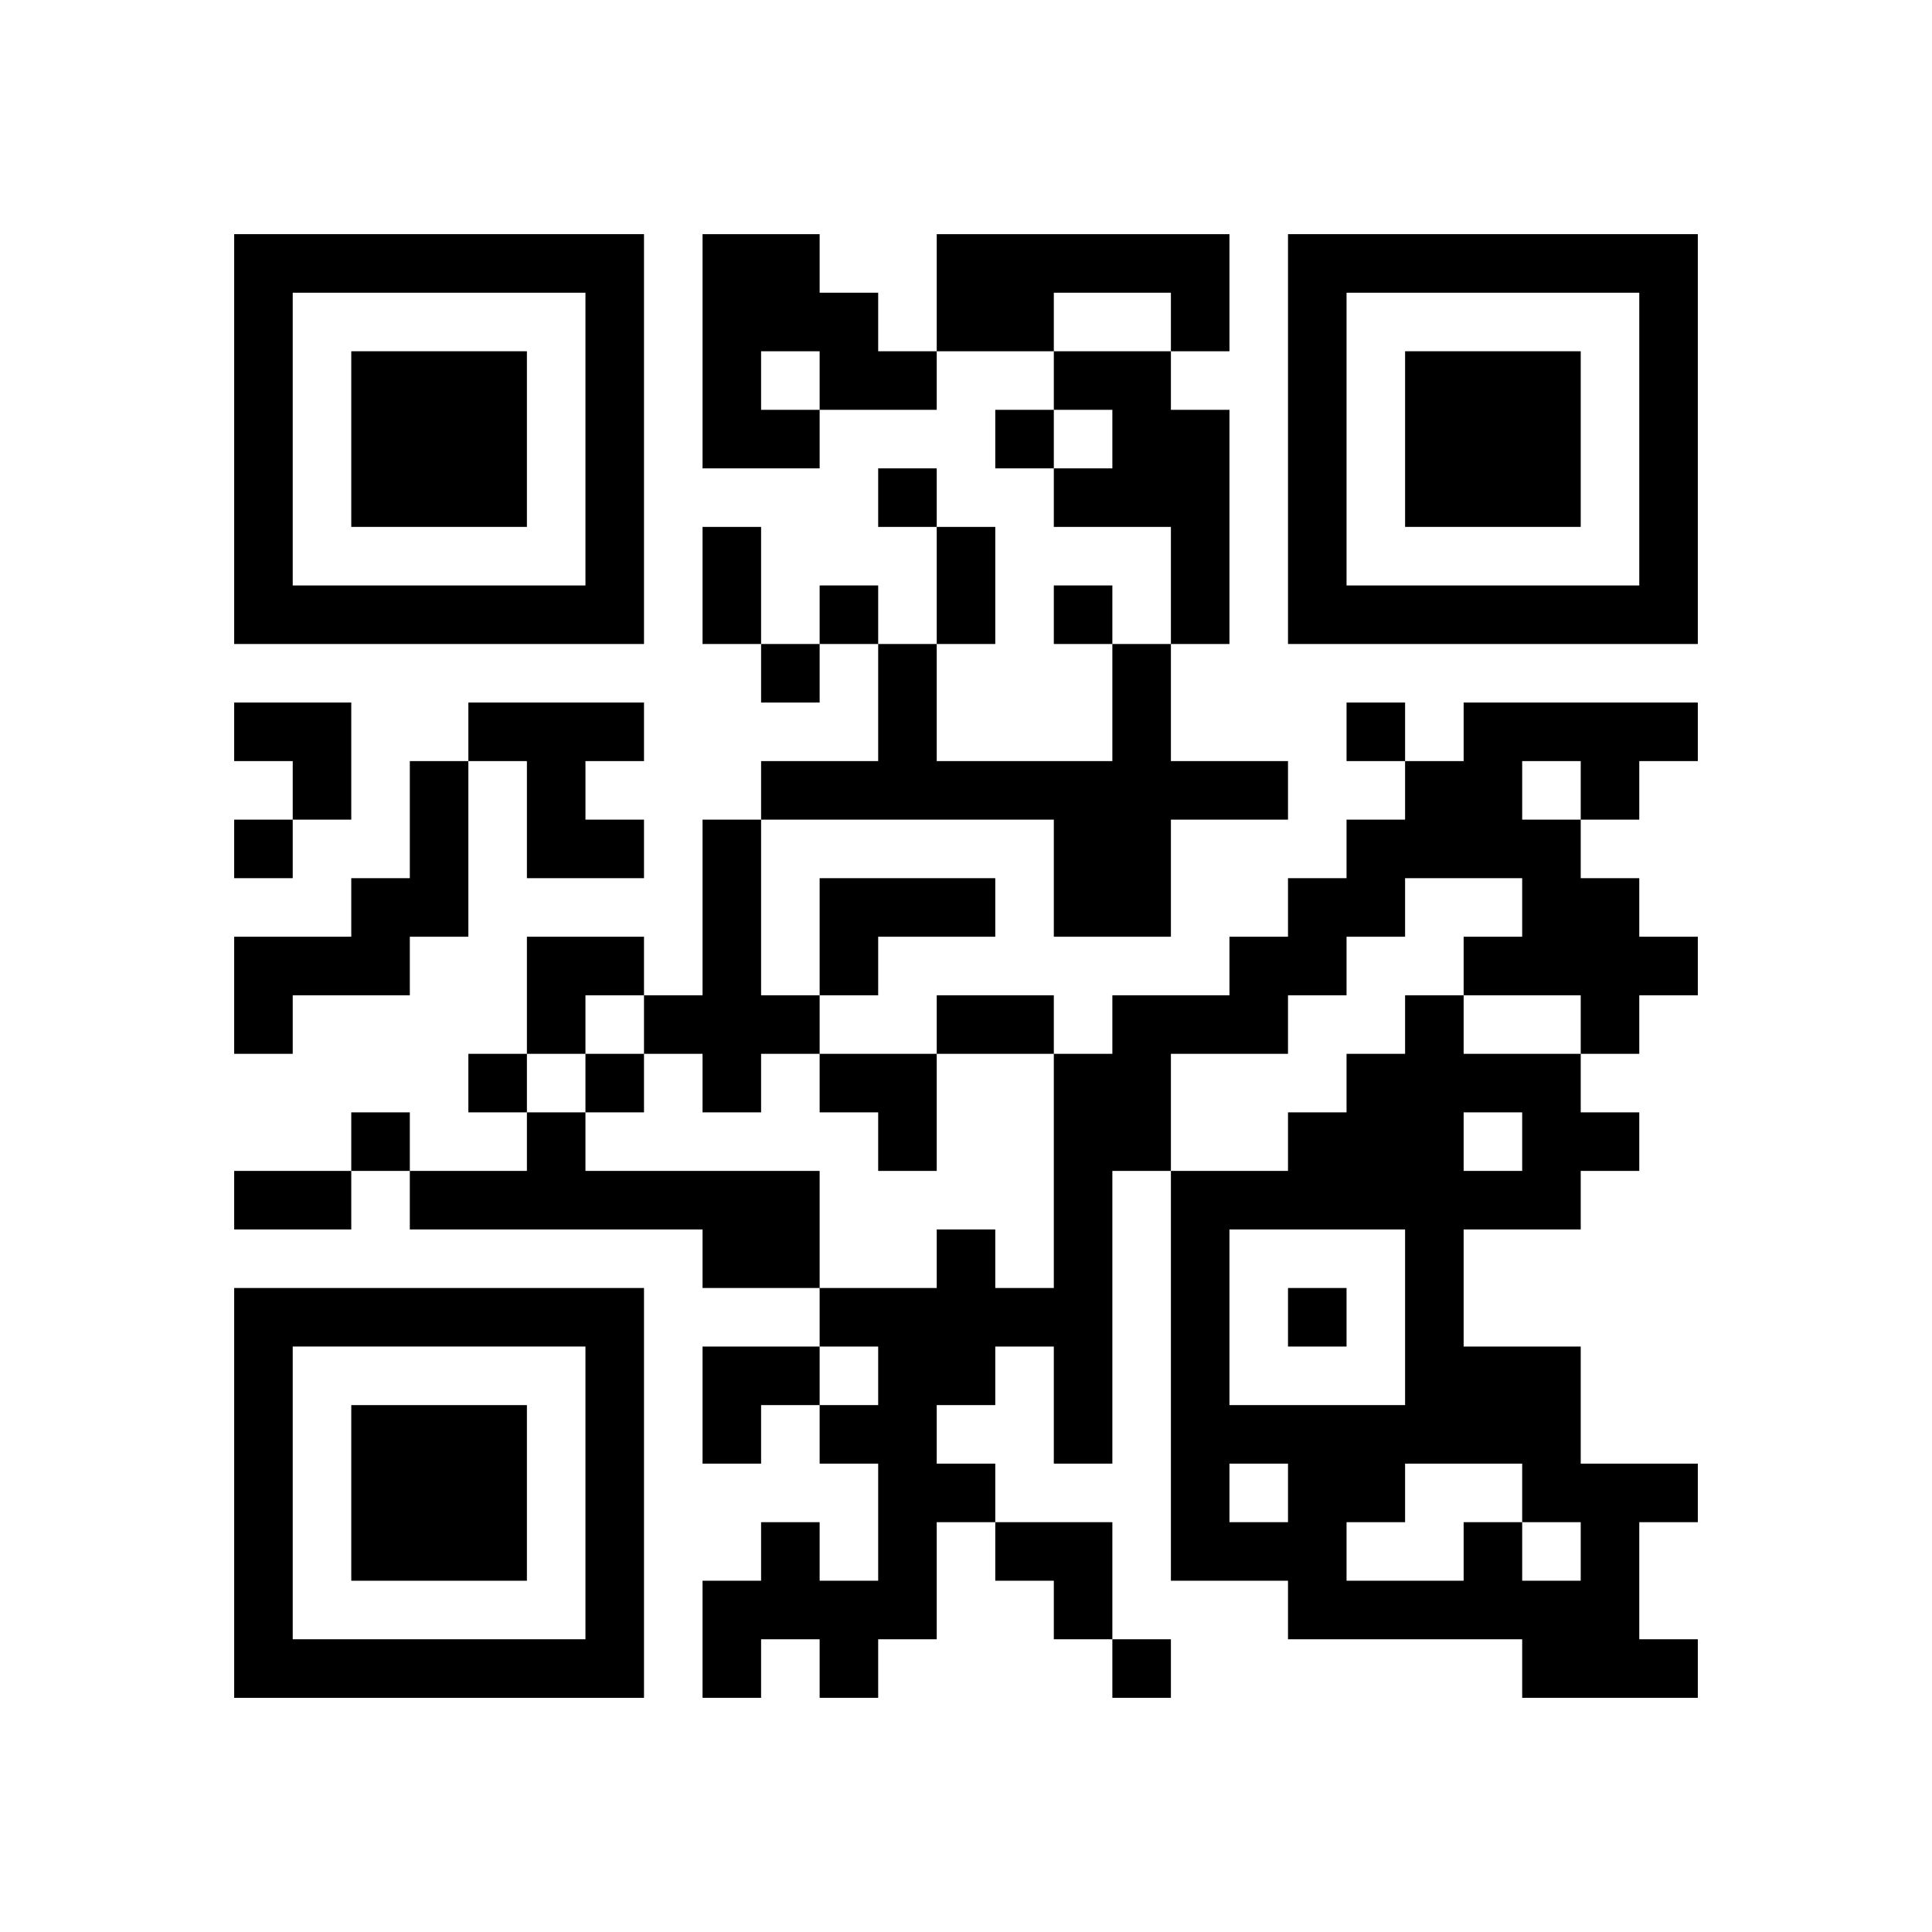 <?xml version="1.0" encoding="UTF-8" standalone="no"?>
<svg version="1.1" id="Layer_1" xmlns="http://www.w3.org/2000/svg" xmlns:xlink="http://www.w3.org/1999/xlink" x="0px" y="0px"
						viewBox="-4 -4 33 33" width="132" height="132" style="enable-background:new 0 0 550 550;" xml:space="preserve"><symbol id="tracker"><path d="m 0 7 0 7 7 0 0 -7 -7 0 z m 1 1 5 0 0 5 -5 0 0 -5 z m 1 1 0 3 3 0 0 -3 -3 0 z" style="fill:#000000;stroke:none"></path></symbol>
<use x="0" y="-7" xlink:href="#tracker"></use>
<use x="0" y="11" xlink:href="#tracker"></use>
<use x="18" y="-7" xlink:href="#tracker"></use>
<path d="M8,0 h2v1h1v1h1v1h-2v1h-2v-4 M9,2 v1h1v-1h-1 M12,0 h5v2h-1v-1h-2v1h-2v-2 M14,2 h2v1h1v4h-1v-2h-2v-1h1v-1h-1v-1 M15,7 h1v2h2v1h-2v2h-2v-2h-5v-1h2v-2h1v2h3v-2 M4,8 h3v1h-1v1h1v1h-2v-2h-1v-1 M21,8 h4v1h-1v1h-1v1h1v1h1v1h-1v1h-1v-1h-2v-1h1v-1h-2v1h-1v1h-1v1h-2v2h-1v5h-1v-2h-1v1h-1v1h1v1h-1v2h-1v1h-1v-1h-1v1h-1v-2h1v-1h1v1h1v-2h-1v-1h1v-1h-1v-1h2v-1h1v1h1v-4h1v-1h2v-1h1v-1h1v-1h1v-1h1v-1 M22,9 v1h1v-1h-1 M3,9 h1v3h-1v1h-2v1h-1v-2h2v-1h1v-2 M8,10 h1v3h1v1h-1v1h-1v-1h-1v-1h1v-3 M10,11 h3v1h-2v1h-1v-2 M5,15 h1v1h4v2h-2v-1h-5v-1h2v-1 M21,22 h1v1h1v-1h-1v-1h-2v1h-1v1h2v-1 M21,15 v1h1v-1h-1 M23,16 v1h-2v2h2v2h2v1h-1v2h1v1h-3v-1h-4v-1h-2v-7h2v-1h1v-1h1v-1h1v1h2v1h1v1h-1 M17,17 v3h3v-3h-3 M17,21 v1h1v-1h-1 M13,3 v1h1v-1h-1 M11,4 v1h1v-1h-1 M10,6 v1h1v-1h-1 M14,6 v1h1v-1h-1 M9,7 v1h1v-1h-1 M19,8 v1h1v-1h-1 M0,10 v1h1v-1h-1 M4,14 v1h1v-1h-1 M6,14 v1h1v-1h-1 M2,15 v1h1v-1h-1 M18,18 v1h1v-1h-1 M15,24 v1h1v-1h-1 M8,5 h1v2h-1v-2 M12,5 h1v2h-1v-2 M12,13 h2v1h-2v-1 M0,16 h2v1h-2v-1 M0,8 h2v2h-1v-1h-1z M5,12 h2v1h-1v1h-1z M10,14 h2v2h-1v-1h-1z M8,19 h2v1h-1v1h-1z M13,22 h2v2h-1v-1h-1z" style="fill:#000000;stroke:none" ></path></svg>